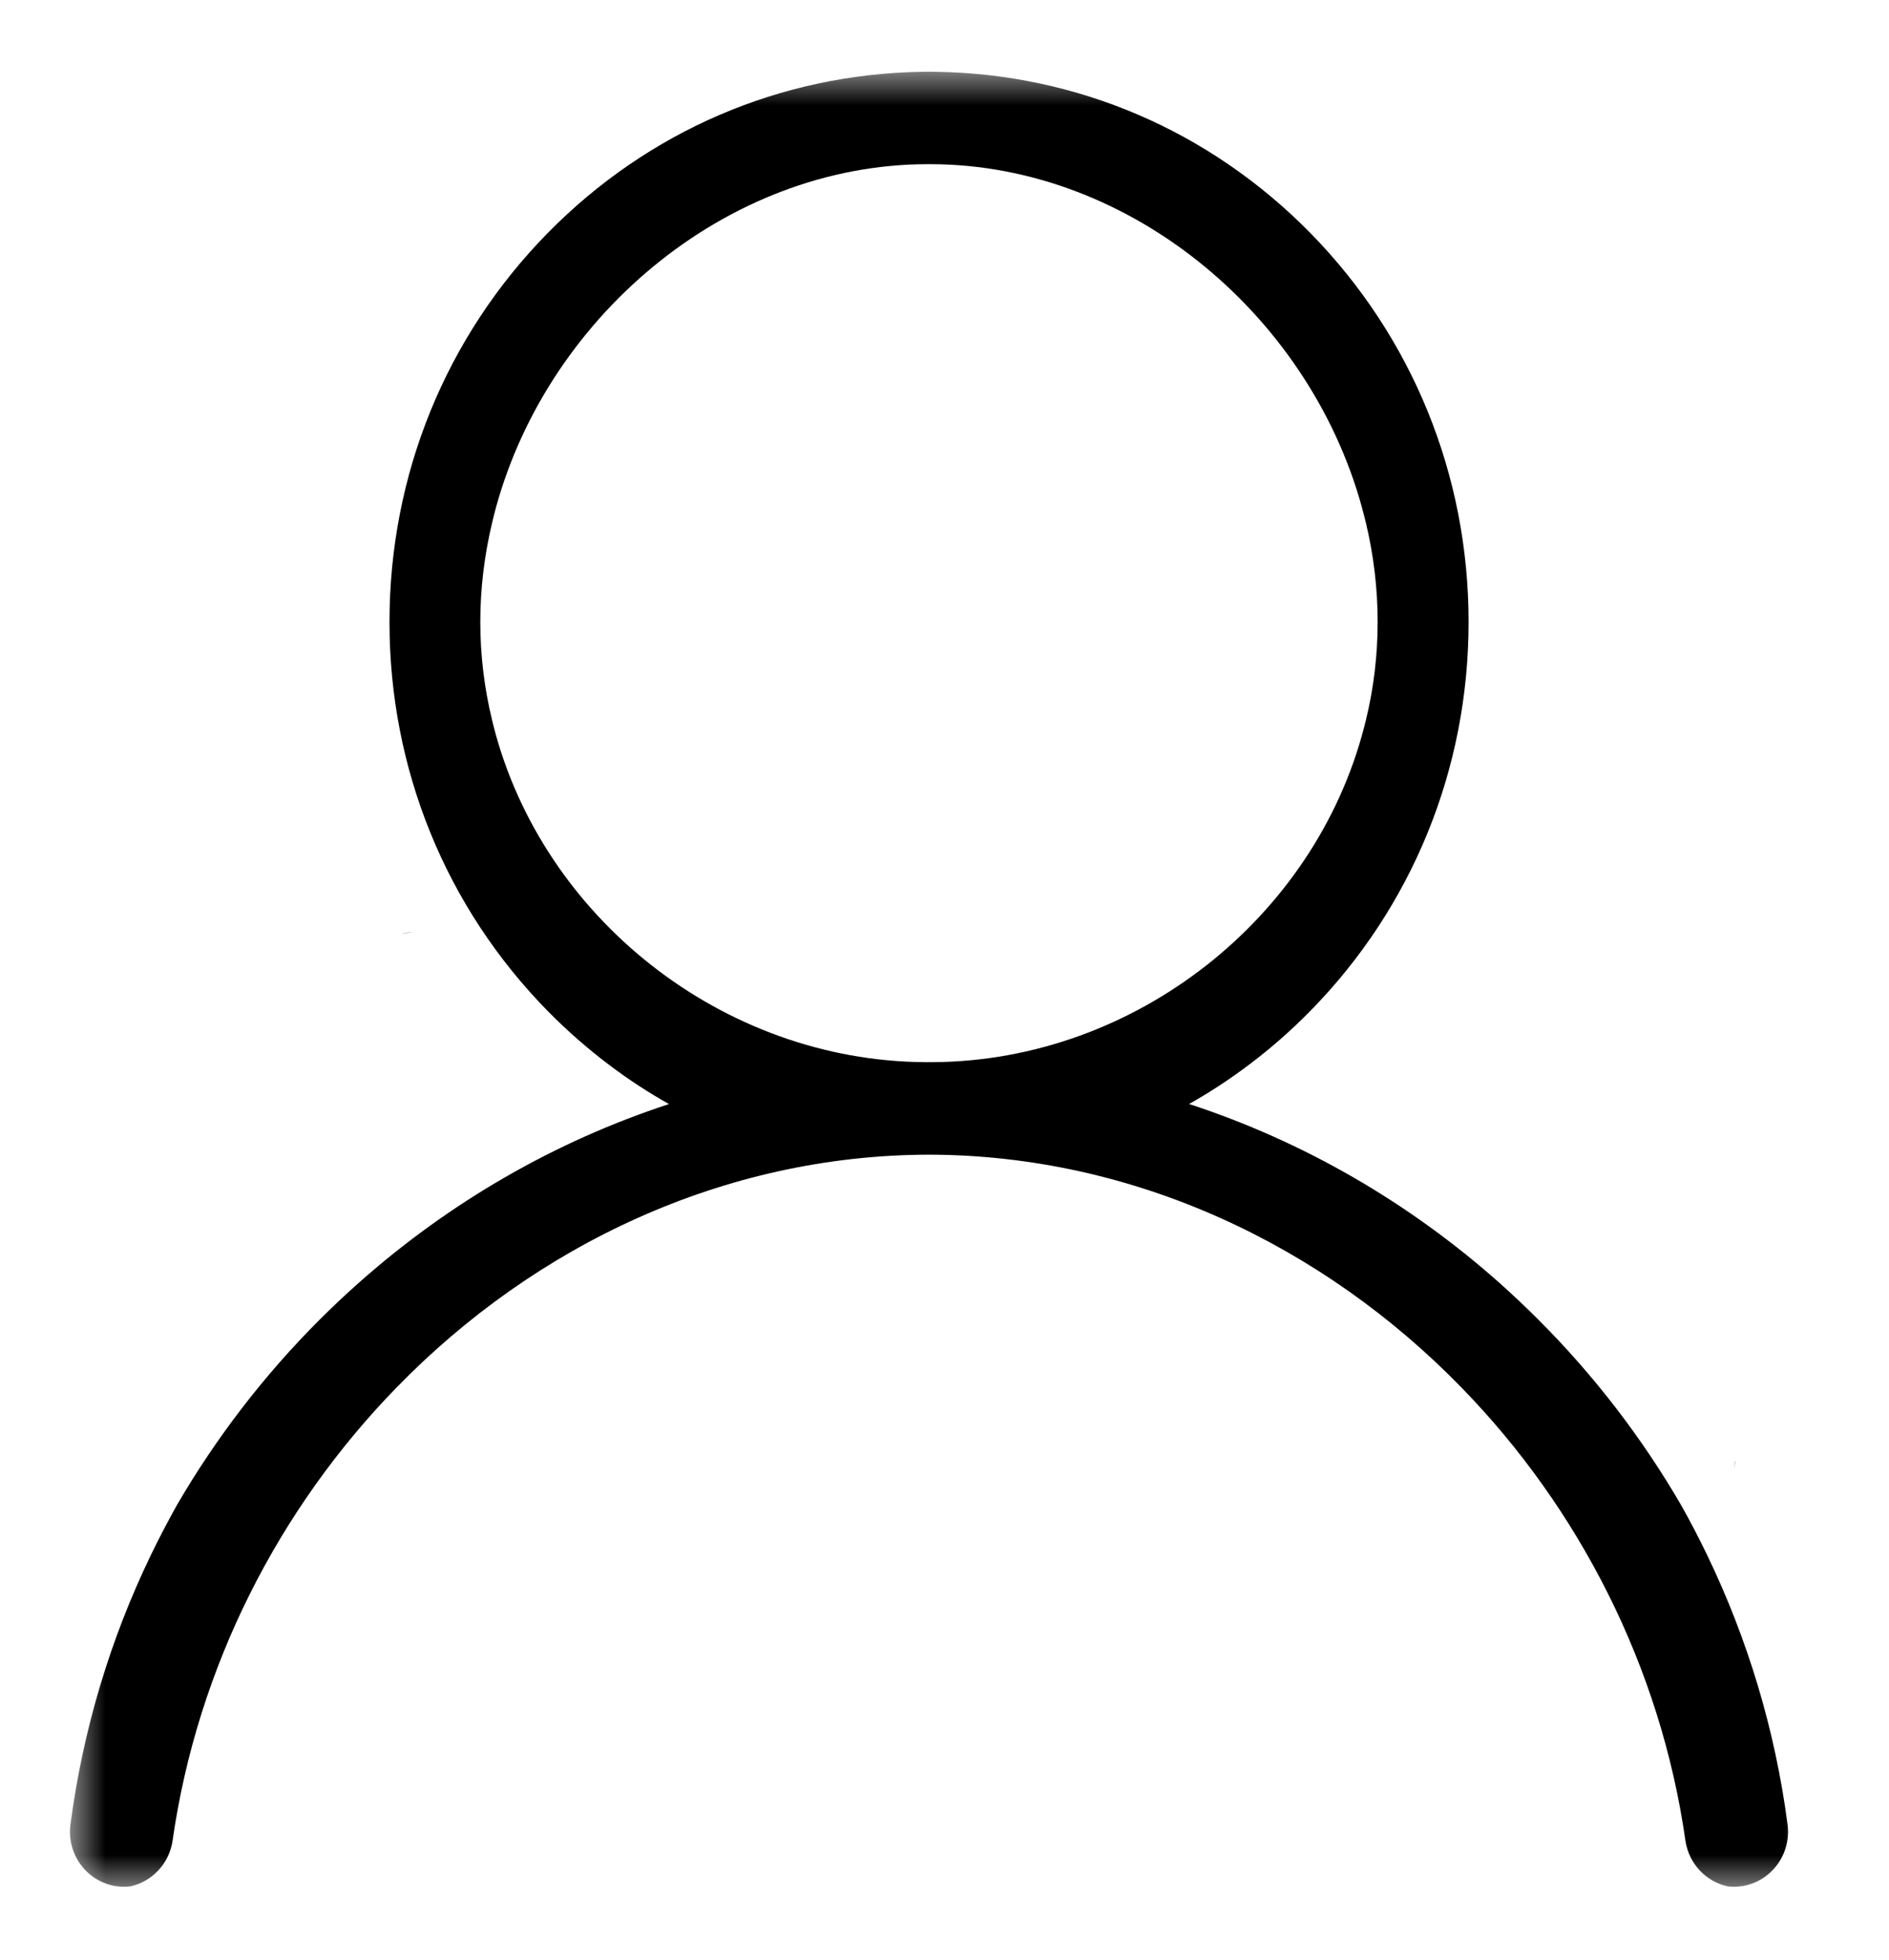 <svg width="27" height="28" viewBox="0 0 27 28" fill="none" xmlns="http://www.w3.org/2000/svg">
<mask id="mask0_2332_12993" style="mask-type:luminance" maskUnits="userSpaceOnUse" x="1" y="1" width="26" height="26">
<path d="M26.071 1H1V27H26.071V1Z" fill="white" style="fill:white;fill-opacity:1;"/>
</mask>
<g mask="url(#mask0_2332_12993)">
<path d="M5.904 13.32C5.835 13.32 5.781 13.331 5.739 13.348C5.796 13.33 5.858 13.32 5.921 13.32H5.904ZM24.791 20.976C24.792 20.94 24.797 20.905 24.804 20.872C24.796 20.887 24.792 20.92 24.791 20.976ZM26.051 6.834C26.051 6.832 26.051 6.83 26.051 6.829V6.812C26.051 6.82 26.051 6.827 26.051 6.834ZM24.79 6.832C24.79 6.833 24.79 6.834 24.79 6.836C24.79 6.829 24.79 6.821 24.79 6.813V6.832ZM25.55 26.066C25.373 24.723 24.984 23.426 24.397 22.211C24.282 21.973 24.161 21.74 24.032 21.511C24.031 21.51 24.031 21.51 24.031 21.509C23.471 20.545 22.785 19.651 21.985 18.852L21.985 18.852C21.811 18.678 21.632 18.509 21.448 18.344C20.133 17.172 18.615 16.303 16.996 15.774C17.289 15.609 17.572 15.424 17.844 15.219C18.154 14.987 18.449 14.729 18.727 14.446C20.186 12.961 20.991 10.987 20.991 8.887C20.991 6.787 20.186 4.813 18.727 3.327C17.294 1.87 15.397 1.055 13.375 1.026C13.343 1.026 13.31 1.025 13.279 1.025C13.246 1.025 13.214 1.026 13.183 1.026C11.161 1.056 9.264 1.87 7.83 3.328C6.371 4.813 5.567 6.787 5.567 8.888C5.567 10.988 6.371 12.962 7.83 14.447C8.108 14.729 8.403 14.987 8.713 15.22C8.985 15.425 9.268 15.61 9.562 15.775C7.943 16.304 6.425 17.173 5.11 18.345C4.925 18.509 4.746 18.679 4.572 18.852C3.772 19.651 3.085 20.547 2.525 21.511C2.397 21.741 2.275 21.974 2.16 22.211C1.572 23.426 1.185 24.723 1.007 26.067C0.95 26.497 1.247 26.893 1.67 26.951C1.705 26.955 1.74 26.958 1.774 26.958C1.805 26.958 1.836 26.956 1.866 26.952C2.172 26.884 2.419 26.63 2.467 26.297C2.823 23.81 3.988 21.551 5.663 19.83C7.65 17.787 10.355 16.503 13.279 16.498H13.295C16.212 16.509 18.911 17.791 20.894 19.83C22.569 21.551 23.734 23.81 24.09 26.297C24.138 26.629 24.384 26.883 24.689 26.951C24.689 26.951 24.689 26.952 24.69 26.952C24.721 26.956 24.752 26.958 24.783 26.958C24.817 26.958 24.852 26.955 24.887 26.951C25.31 26.892 25.607 26.497 25.55 26.066ZM13.262 15.176C13.246 15.176 13.231 15.176 13.215 15.176C10.331 15.155 7.759 13.116 7.056 10.381C7.048 10.352 7.041 10.321 7.034 10.291C6.924 9.839 6.865 9.369 6.865 8.887C6.865 8.404 6.924 7.929 7.034 7.469C7.041 7.438 7.048 7.407 7.056 7.377C7.763 4.574 10.358 2.346 13.261 2.346H13.294C16.198 2.346 18.793 4.574 19.5 7.377C19.508 7.407 19.516 7.438 19.523 7.469C19.633 7.929 19.691 8.404 19.691 8.887C19.691 9.369 19.633 9.839 19.523 10.291C19.516 10.321 19.508 10.351 19.5 10.381C18.798 13.116 16.226 15.155 13.342 15.176C13.315 15.176 13.289 15.176 13.262 15.176Z" fill="#09945F" style="fill:#09945F;fill:color(display-p3 0.035 0.58 0.372);fill-opacity:1;"/>
</g>
</svg>
